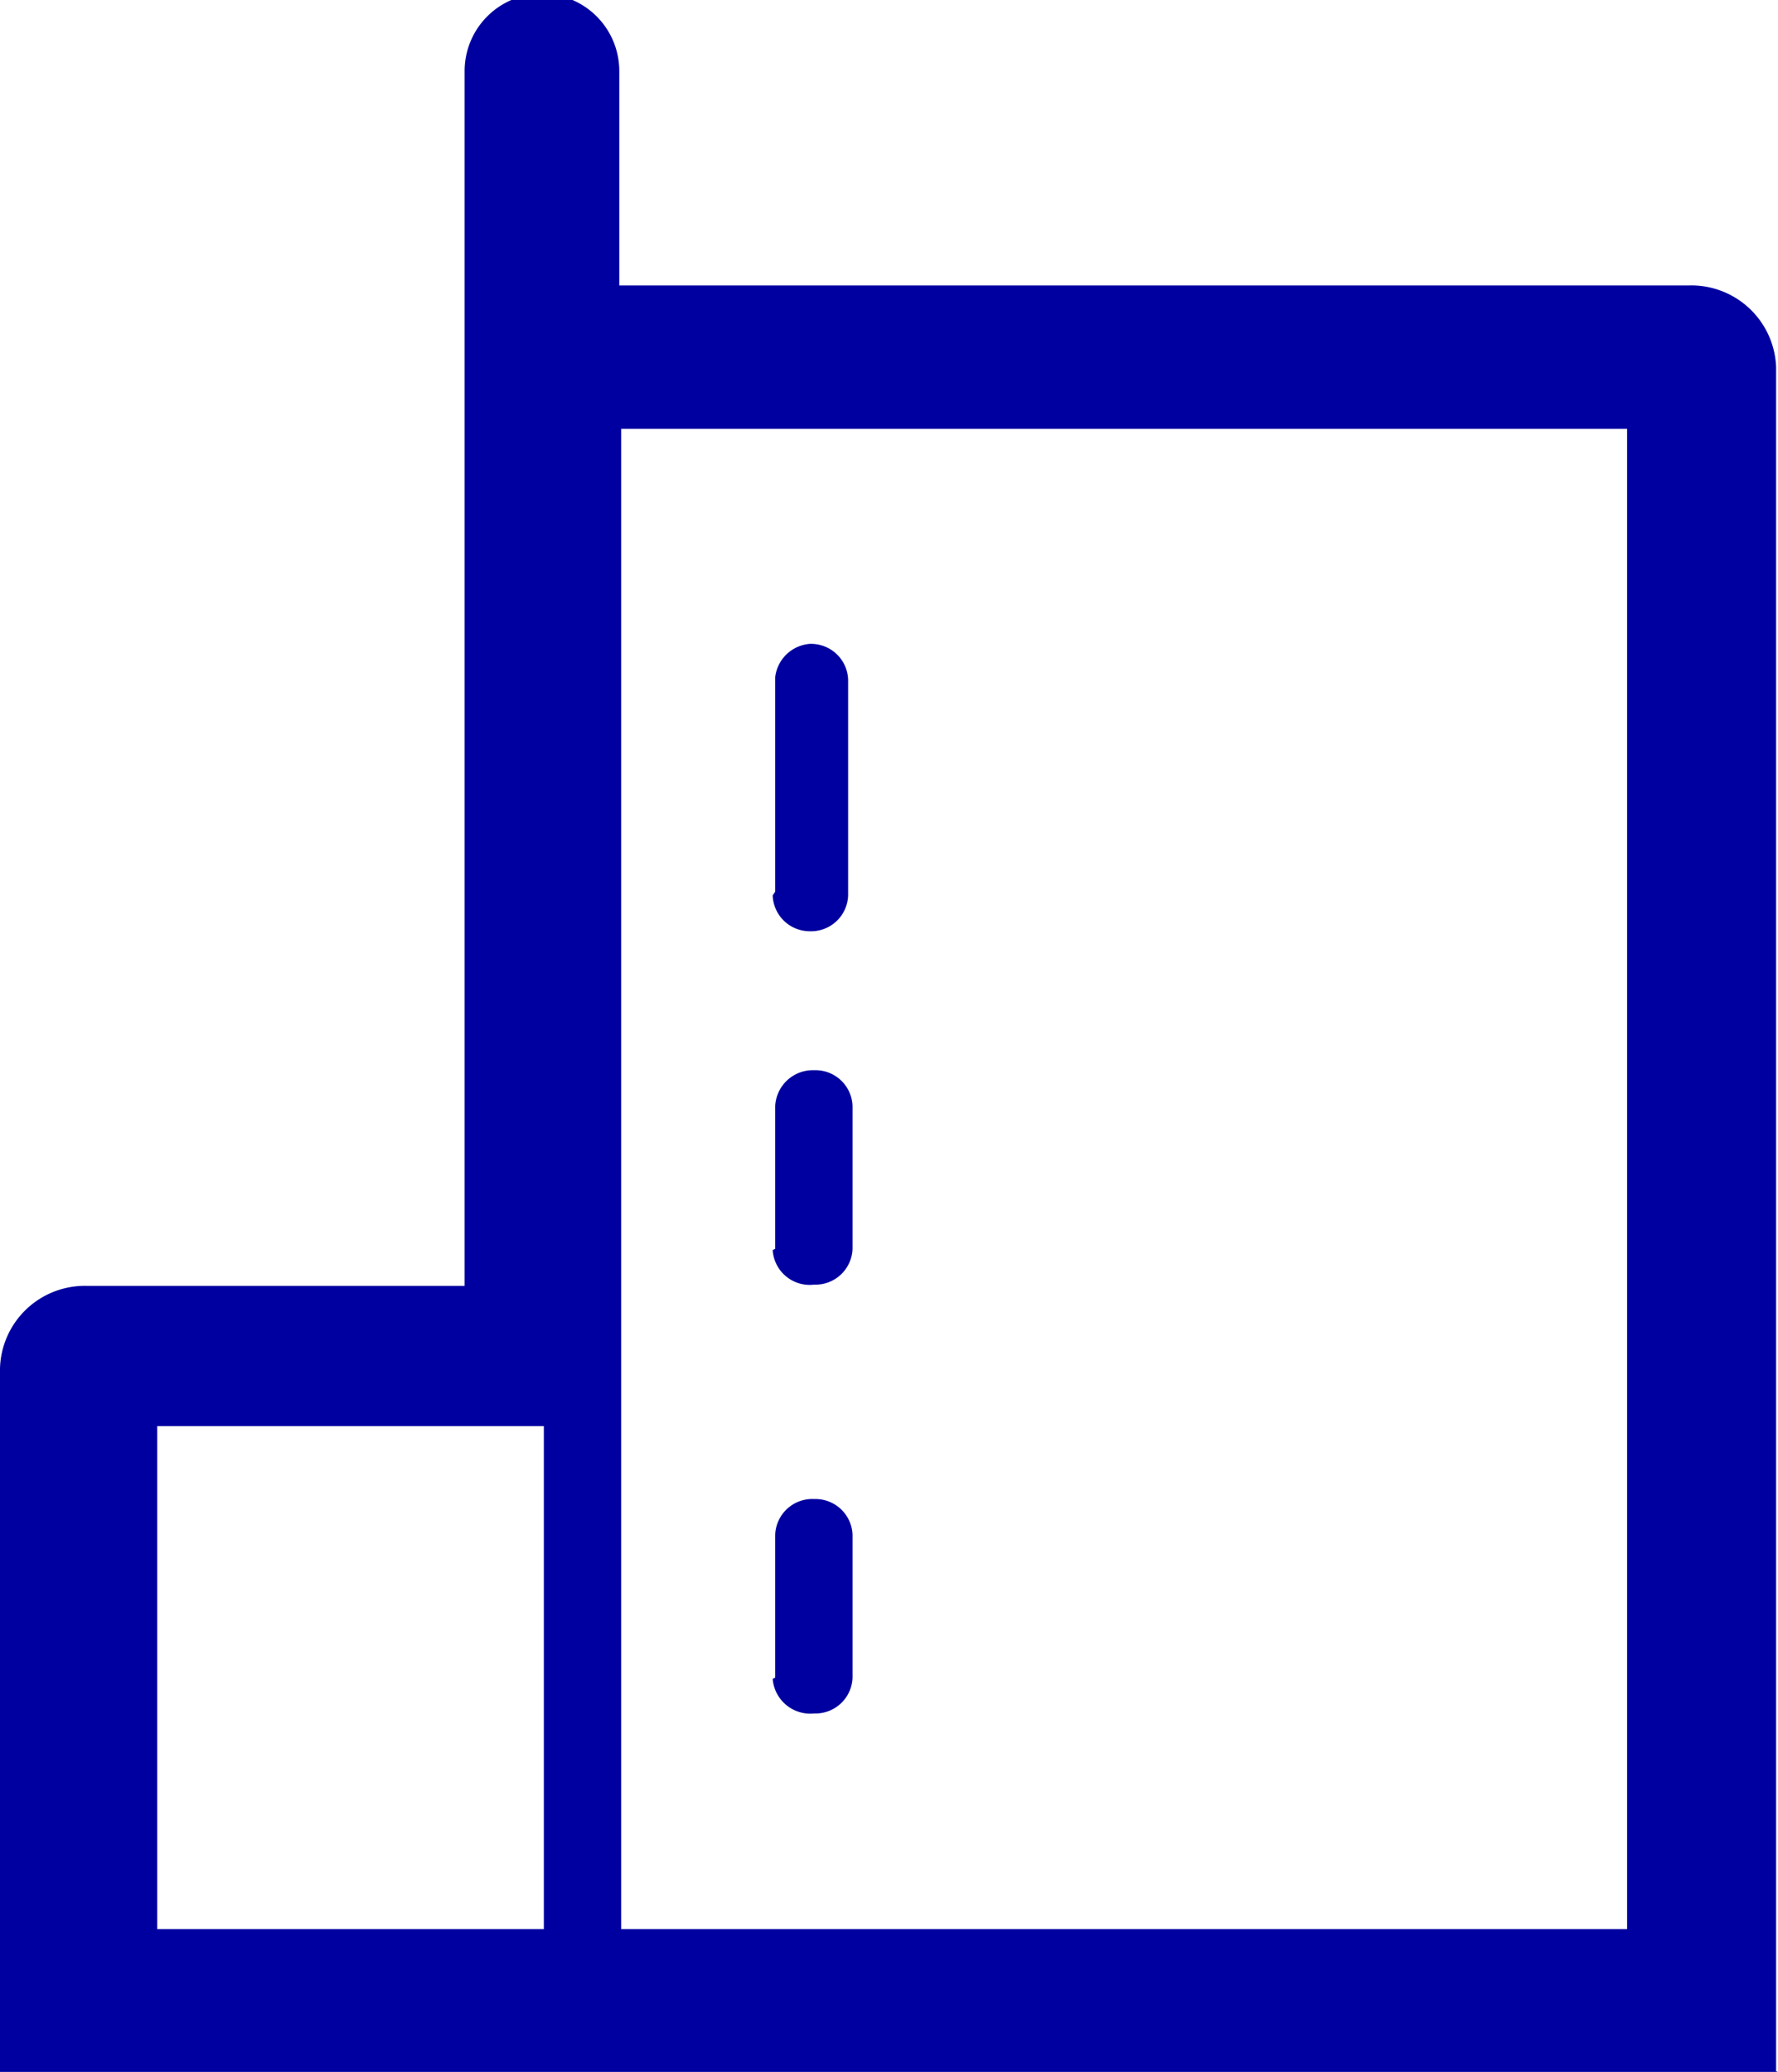 <?xml version="1.0" encoding="UTF-8"?> <svg xmlns="http://www.w3.org/2000/svg" id="e13a902d-4b78-41fe-b8b6-5095bfa30b9a" data-name="Warstwa 1" viewBox="0 0 28.28 32.95"><defs><style>.b71ed7d7-3d19-4d8c-925e-260c4e240ff1{fill:#0000A0;}</style></defs><g id="bc124f95-1632-4200-86dd-e94561d034e8" data-name="icon large company"><path id="be16ae51-cd62-471b-b609-e5e74b02afbd" data-name="Combined Shape-3" class="b71ed7d7-3d19-4d8c-925e-260c4e240ff1" d="M215.4,318.71H187.12V307.52a1.35,1.35,0,0,1,1.39-1.31h6V286.89a1.23,1.23,0,0,1,2.46,0v3.41h17a1.35,1.35,0,0,1,1.4,1.3h0v27.1ZM197,316.44h16V292.58H197Zm-7.38,0h6.15v-8h-6.15Zm9.83-4v-2.27a.59.59,0,0,1,.62-.57.59.59,0,0,1,.61.57v2.27a.59.59,0,0,1-.61.57A.6.6,0,0,1,199.41,312.46Zm0-6.82v-2.27a.6.6,0,0,1,.62-.57.59.59,0,0,1,.61.57v2.27a.59.59,0,0,1-.61.57A.59.59,0,0,1,199.41,305.64Zm0-5.68v-3.41A.6.6,0,0,1,200,296a.59.59,0,0,1,.61.57h0V300a.59.59,0,0,1-.61.57A.59.59,0,0,1,199.41,300Z" transform="translate(-187.12 -285.76)"></path></g></svg> 